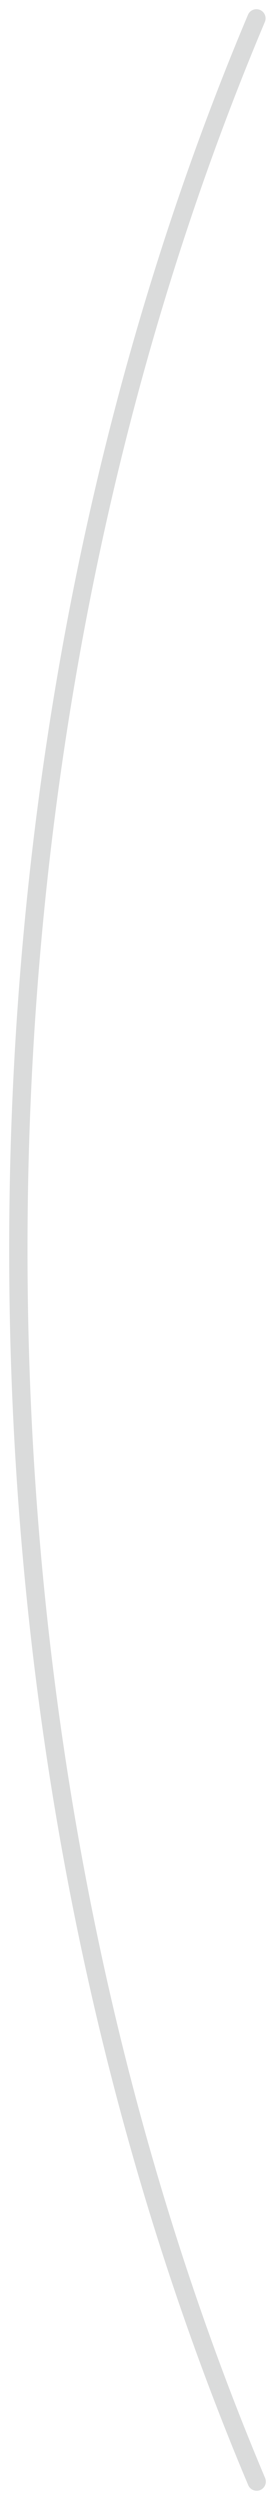 <?xml version="1.0" encoding="UTF-8"?> <svg xmlns="http://www.w3.org/2000/svg" width="15" height="136" viewBox="0 0 15 136" fill="none"> <path opacity="0.2" d="M14 135C5.753 115.48 1 92.534 1 67.984C1 43.447 5.747 20.513 13.986 1" stroke="#494E4E" stroke-linecap="round"></path> </svg> 